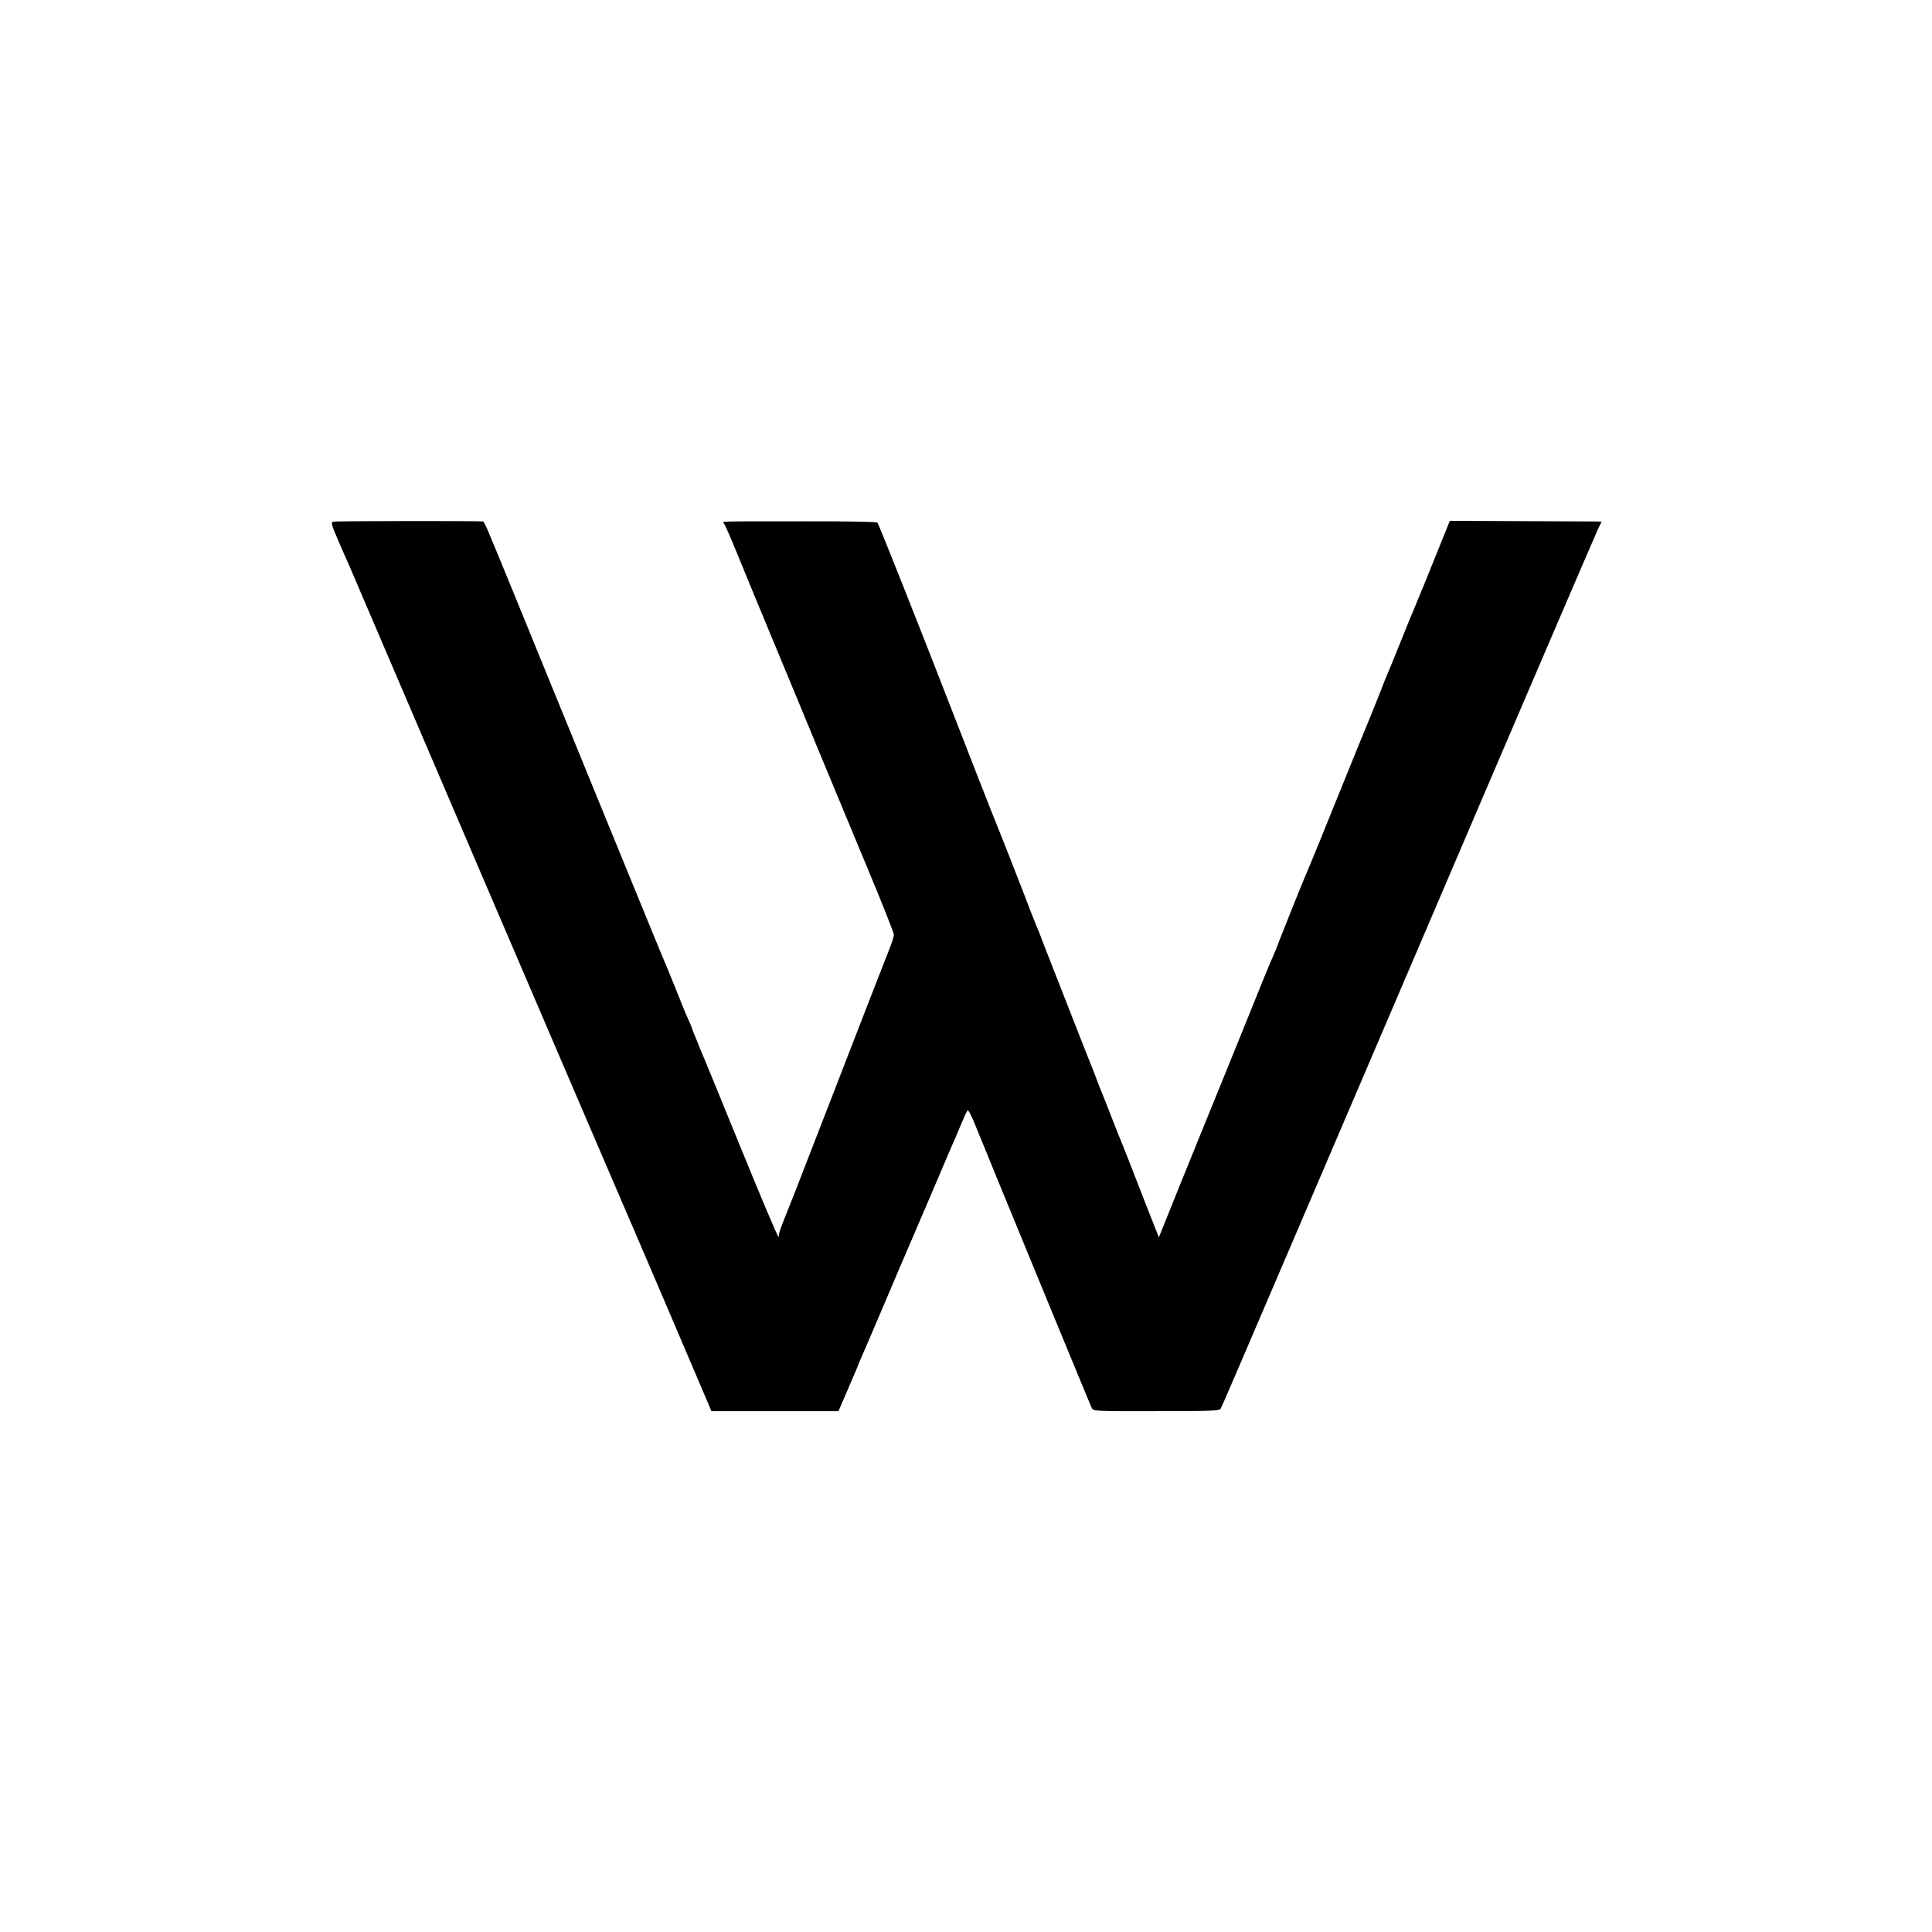 <?xml version="1.0" standalone="no"?>
<!DOCTYPE svg PUBLIC "-//W3C//DTD SVG 20010904//EN"
 "http://www.w3.org/TR/2001/REC-SVG-20010904/DTD/svg10.dtd">
<svg version="1.0" xmlns="http://www.w3.org/2000/svg"
 width="1200pt" height="1200pt" viewBox="0 0 1200 1200"
 preserveAspectRatio="xMidYMid meet">
<g transform="translate(0,1200) scale(0.1,-0.1)"
fill="#000000" stroke="none">
<path d="M2072 8760 c-18 -5 -16 -13 30 -120 27 -63 58 -133 68 -155 9 -22
387 -904 839 -1960 453 -1056 831 -1938 841 -1960 10 -22 142 -330 294 -685
l275 -645 395 0 394 0 58 135 c32 74 59 137 60 140 0 3 9 23 18 45 10 22 77
177 148 345 71 168 136 319 143 335 7 17 75 174 150 350 75 176 142 334 150
350 7 17 25 59 40 95 15 36 30 69 35 73 4 5 23 -31 43 -80 72 -179 718 -1749
728 -1768 10 -20 18 -21 401 -20 336 0 392 2 399 15 5 8 32 69 60 135 28 66
59 138 69 160 10 22 507 1183 1105 2580 597 1397 1097 2561 1110 2588 l23 47
-27 1 c-14 0 -226 1 -471 2 l-445 2 -26 -65 c-101 -251 -181 -448 -189 -465
-5 -11 -44 -105 -86 -210 -42 -104 -82 -203 -90 -220 -7 -16 -20 -48 -28 -70
-8 -22 -42 -107 -76 -190 -34 -82 -105 -256 -157 -385 -115 -284 -230 -568
-243 -595 -18 -40 -180 -445 -180 -450 0 -2 -11 -28 -24 -57 -13 -29 -42 -98
-64 -153 -22 -55 -70 -174 -107 -265 -37 -91 -100 -246 -140 -345 -40 -99 -94
-232 -120 -295 -67 -163 -254 -627 -266 -658 l-11 -27 -12 30 c-7 17 -57 143
-110 280 -53 138 -101 259 -106 270 -9 20 -52 129 -97 245 -14 36 -29 74 -34
85 -5 11 -18 45 -29 75 -11 30 -25 64 -29 75 -5 11 -45 112 -89 225 -44 113
-114 292 -156 398 -42 106 -76 195 -76 196 0 2 -8 21 -17 42 -9 22 -17 41 -18
44 -1 3 -5 14 -10 25 -5 11 -28 72 -52 135 -56 146 -152 389 -163 415 -9 19
-201 509 -294 750 -180 465 -449 1142 -456 1149 -5 5 -202 9 -462 8 -549 0
-503 1 -491 -14 6 -7 41 -87 78 -178 37 -91 139 -338 227 -550 88 -212 218
-524 288 -695 71 -170 204 -490 295 -710 92 -220 167 -409 167 -420 0 -11 -13
-54 -30 -95 -34 -86 -118 -301 -222 -570 -39 -102 -93 -241 -120 -310 -27 -69
-85 -219 -130 -335 -99 -257 -133 -343 -181 -462 -20 -50 -35 -94 -31 -97 3
-3 1 -6 -4 -6 -5 0 -112 254 -238 563 -126 309 -236 578 -245 597 -8 19 -15
37 -16 40 -1 3 -9 22 -18 44 -9 21 -17 41 -17 43 0 3 -7 21 -16 41 -29 64 -41
94 -94 227 -29 72 -60 148 -70 170 -9 22 -35 85 -58 140 -53 128 -617 1508
-677 1655 -83 204 -298 730 -309 755 -7 17 -26 60 -41 98 -15 37 -31 67 -34
68 -28 4 -914 3 -929 -1z"/>
</g>
</svg>
